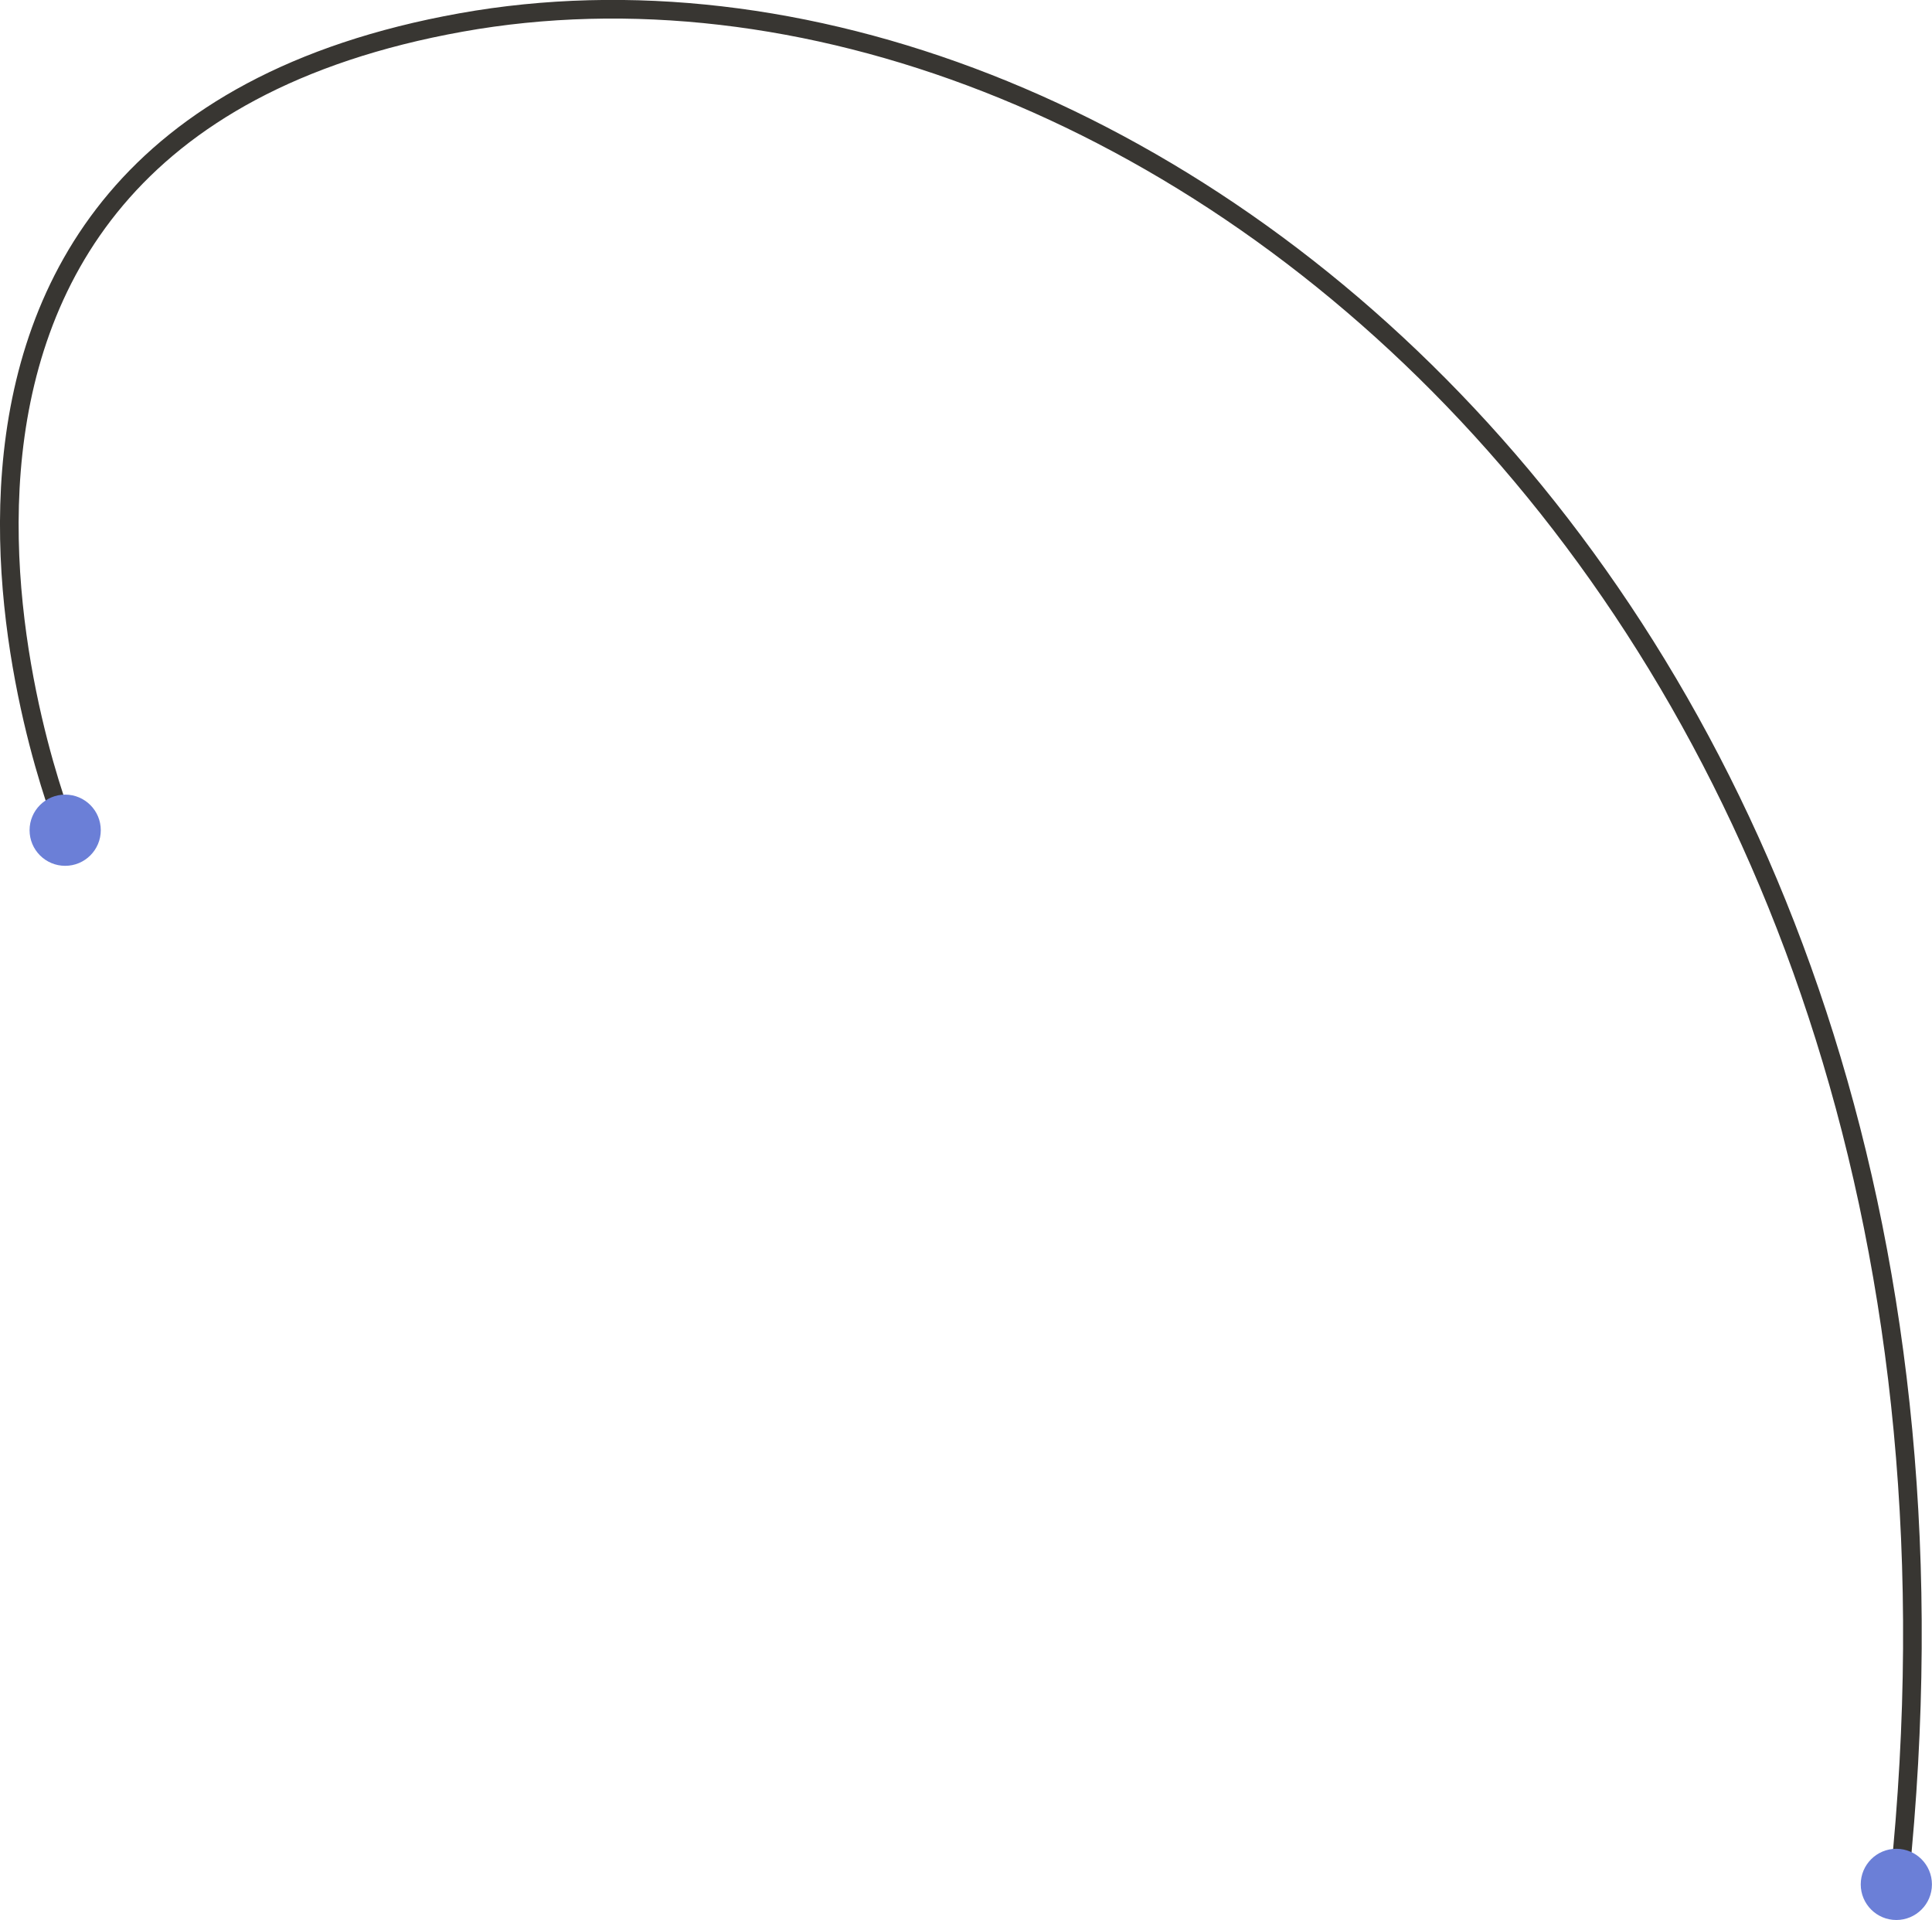 <?xml version="1.0" encoding="UTF-8"?> <svg xmlns="http://www.w3.org/2000/svg" viewBox="0 0 310.96 308.97"> <defs> <style>.cls-1{fill:none;stroke:#383632;stroke-miterlimit:10;stroke-width:3px;}.cls-2{fill:#6b7fd7;}</style> </defs> <g id="Слой_2" data-name="Слой 2"> <g id="Layer_1" data-name="Layer 1"> <path class="cls-1" d="M10.49,133.22S-33.8,23,74.2,3.62,326.93,98,305.72,302.61"></path> <circle class="cls-2" cx="305.22" cy="303.24" r="5.73"></circle> <circle class="cls-2" cx="10.49" cy="133.6" r="5.73"></circle> </g> </g> </svg> 
